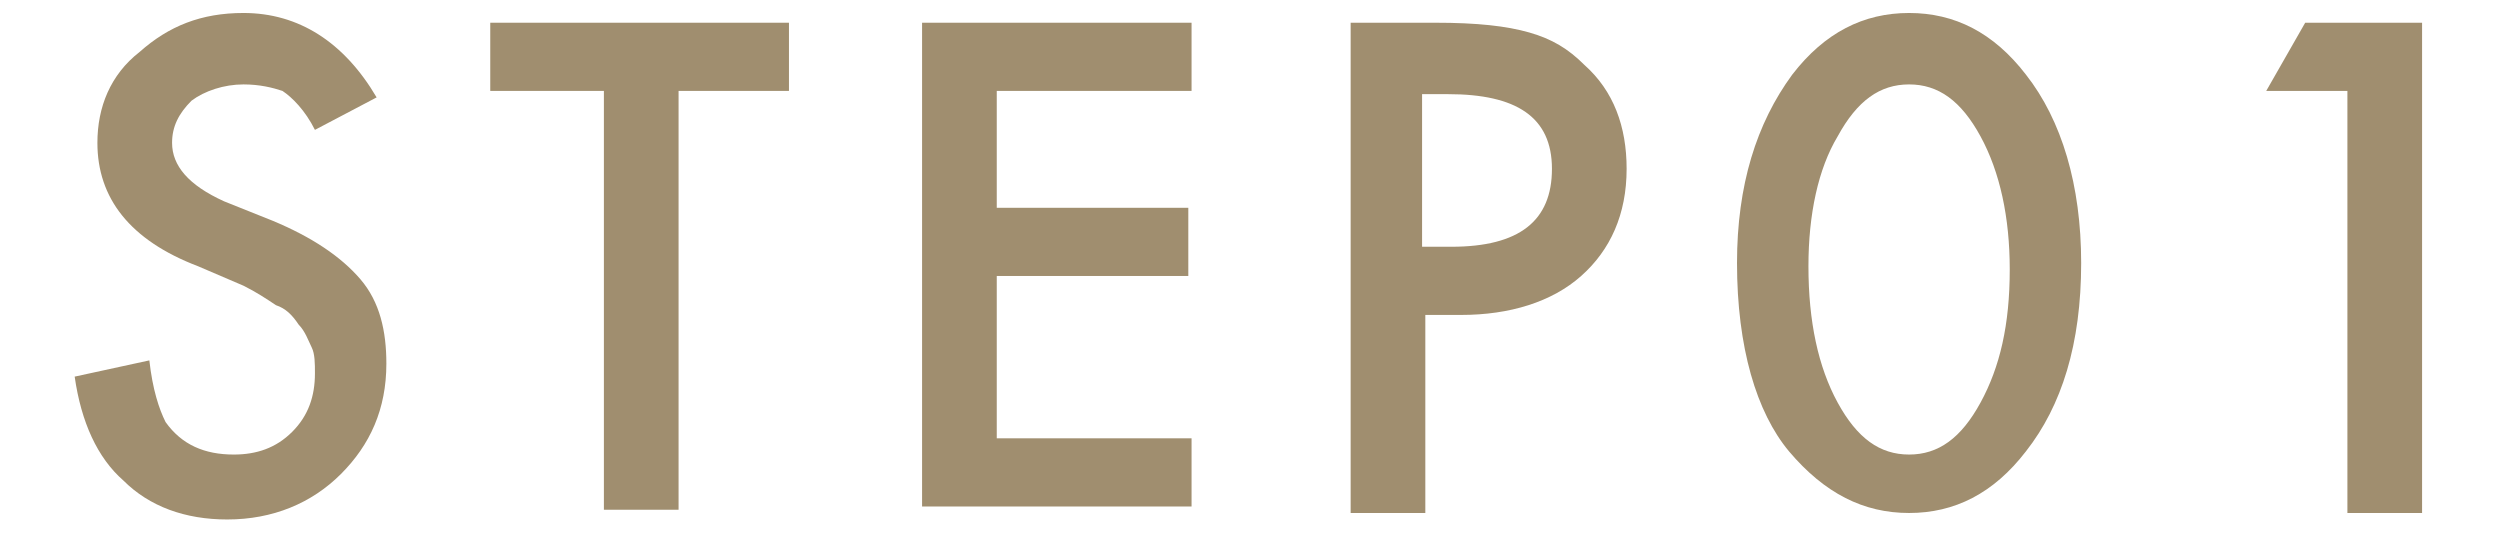 <?xml version="1.0" encoding="utf-8"?>
<!-- Generator: Adobe Illustrator 27.3.1, SVG Export Plug-In . SVG Version: 6.00 Build 0)  -->
<svg version="1.1" id="レイヤー_1" xmlns="http://www.w3.org/2000/svg" xmlns:xlink="http://www.w3.org/1999/xlink" x="0px"
	 y="0px" width="77px" height="16.5px" viewBox="0 0 77 16.5" style="enable-background:new 0 0 77 16.5;" xml:space="preserve">
<style type="text/css">
	.st0{fill:#A08E6F;}
</style>
<g>
	<g>
		<path class="st0" d="M11.6,3L9.7,4c-0.3-0.6-0.7-1-1-1.2C8.4,2.7,8,2.6,7.5,2.6c-0.6,0-1.2,0.2-1.6,0.5C5.5,3.5,5.3,3.9,5.3,4.4
			c0,0.7,0.5,1.3,1.6,1.8l1.5,0.6c1.2,0.5,2.1,1.1,2.7,1.8s0.8,1.6,0.8,2.6c0,1.4-0.5,2.5-1.4,3.4c-0.9,0.9-2.1,1.4-3.5,1.4
			c-1.3,0-2.4-0.4-3.2-1.2C3,14.1,2.5,13,2.3,11.6l2.3-0.5C4.7,12,4.9,12.6,5.1,13c0.5,0.7,1.2,1,2.1,1c0.7,0,1.3-0.2,1.8-0.7
			c0.5-0.5,0.7-1.1,0.7-1.8c0-0.3,0-0.6-0.1-0.8c-0.1-0.2-0.2-0.5-0.4-0.7C9,9.7,8.8,9.5,8.5,9.4C8.2,9.2,7.9,9,7.5,8.8L6.1,8.2
			C4,7.4,3,6.1,3,4.4c0-1.1,0.4-2.1,1.3-2.8c0.9-0.8,1.9-1.2,3.2-1.2C9.2,0.4,10.6,1.3,11.6,3z"/>
		<path class="st0" d="M20.9,2.8v12.9h-2.3V2.8h-3.5V0.7h9.2v2.1H20.9z"/>
		<path class="st0" d="M36.7,2.8h-6v3.6h5.9v2.1h-5.9v5h6v2.1h-8.3V0.7h8.3V2.8z"/>
		<path class="st0" d="M43.9,9.7v6.1h-2.3V0.7h2.6c1.3,0,2.2,0.1,2.9,0.3c0.7,0.2,1.2,0.5,1.7,1c0.9,0.8,1.3,1.9,1.3,3.2
			c0,1.4-0.5,2.5-1.4,3.3c-0.9,0.8-2.2,1.2-3.7,1.2H43.9z M43.9,7.6h0.8c2.1,0,3.1-0.8,3.1-2.4c0-1.6-1.1-2.3-3.2-2.3h-0.8V7.6z"/>
		<path class="st0" d="M53.5,8.1c0-2.4,0.6-4.3,1.7-5.8c1-1.3,2.2-1.9,3.6-1.9s2.6,0.6,3.6,1.9c1.1,1.4,1.7,3.4,1.7,5.8
			c0,2.5-0.6,4.4-1.7,5.8c-1,1.3-2.2,1.9-3.6,1.9c-1.4,0-2.6-0.6-3.7-1.9C54.1,12.7,53.5,10.7,53.5,8.1z M55.7,8.2
			c0,1.7,0.3,3.1,0.9,4.2c0.6,1.1,1.3,1.6,2.2,1.6c0.9,0,1.6-0.5,2.2-1.6c0.6-1.1,0.9-2.4,0.9-4.1c0-1.6-0.3-3-0.9-4.1
			c-0.6-1.1-1.3-1.6-2.2-1.6c-0.9,0-1.6,0.5-2.2,1.6C56,5.2,55.7,6.6,55.7,8.2z"/>
		<path class="st0" d="M72.4,2.8h-2.6l1.2-2.1h3.6v15.1h-2.3V2.8z"/>
	</g>
</g>
</svg>
